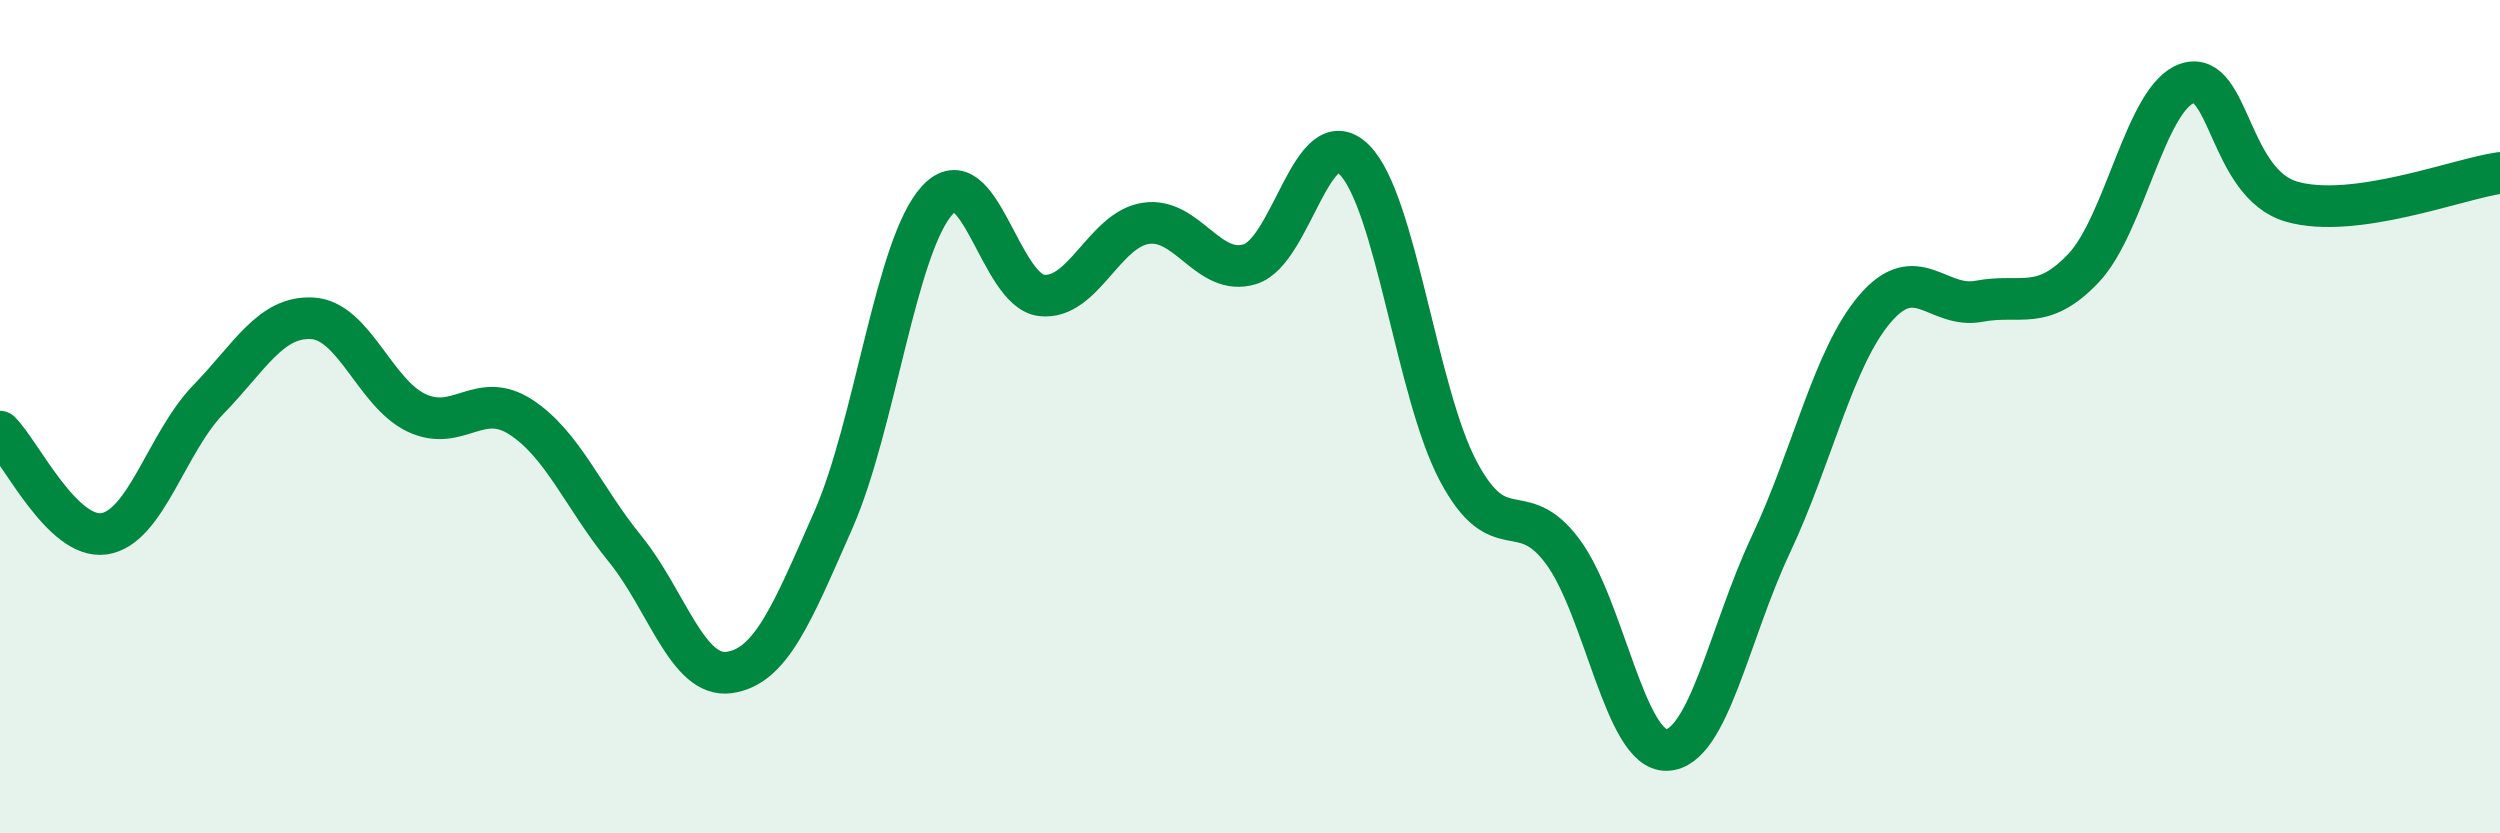 
    <svg width="60" height="20" viewBox="0 0 60 20" xmlns="http://www.w3.org/2000/svg">
      <path
        d="M 0,10.36 C 0.5,10.85 1.5,12.96 2.5,12.81 C 3.5,12.66 4,10.62 5,9.59 C 6,8.56 6.5,7.58 7.5,7.64 C 8.5,7.7 9,9.44 10,9.91 C 11,10.38 11.5,9.36 12.5,10.01 C 13.5,10.66 14,11.94 15,13.17 C 16,14.4 16.5,16.28 17.5,16.14 C 18.5,16 19,14.75 20,12.48 C 21,10.21 21.5,5.88 22.5,4.8 C 23.5,3.72 24,6.98 25,7.09 C 26,7.2 26.5,5.51 27.5,5.36 C 28.5,5.21 29,6.65 30,6.34 C 31,6.03 31.5,2.84 32.5,3.83 C 33.5,4.82 34,9.43 35,11.31 C 36,13.19 36.5,11.89 37.5,13.23 C 38.5,14.57 39,18.03 40,18 C 41,17.97 41.5,15.19 42.5,13.07 C 43.5,10.95 44,8.58 45,7.41 C 46,6.24 46.5,7.42 47.5,7.23 C 48.5,7.04 49,7.49 50,6.44 C 51,5.39 51.5,2.32 52.5,2 C 53.5,1.68 53.5,4.41 55,4.84 C 56.5,5.27 59,4.29 60,4.15L60 20L0 20Z"
        fill="#008740"
        opacity="0.1"
        stroke-linecap="round"
        stroke-linejoin="round"
      />
      <path
        d="M 0,10.36 C 0.5,10.85 1.5,12.96 2.5,12.81 C 3.5,12.66 4,10.62 5,9.59 C 6,8.56 6.5,7.58 7.5,7.64 C 8.5,7.7 9,9.44 10,9.91 C 11,10.38 11.5,9.36 12.5,10.01 C 13.5,10.66 14,11.94 15,13.17 C 16,14.4 16.5,16.28 17.5,16.14 C 18.5,16 19,14.75 20,12.48 C 21,10.21 21.5,5.88 22.5,4.8 C 23.5,3.72 24,6.98 25,7.09 C 26,7.2 26.5,5.51 27.5,5.36 C 28.5,5.21 29,6.65 30,6.34 C 31,6.03 31.5,2.84 32.5,3.83 C 33.5,4.82 34,9.43 35,11.31 C 36,13.19 36.5,11.89 37.5,13.23 C 38.5,14.57 39,18.03 40,18 C 41,17.97 41.5,15.19 42.5,13.07 C 43.5,10.95 44,8.58 45,7.41 C 46,6.24 46.5,7.42 47.5,7.23 C 48.5,7.04 49,7.49 50,6.44 C 51,5.39 51.5,2.32 52.5,2 C 53.5,1.68 53.5,4.41 55,4.84 C 56.5,5.27 59,4.29 60,4.15"
        stroke="#008740"
        stroke-width="1"
        fill="none"
        stroke-linecap="round"
        stroke-linejoin="round"
      />
    </svg>
  